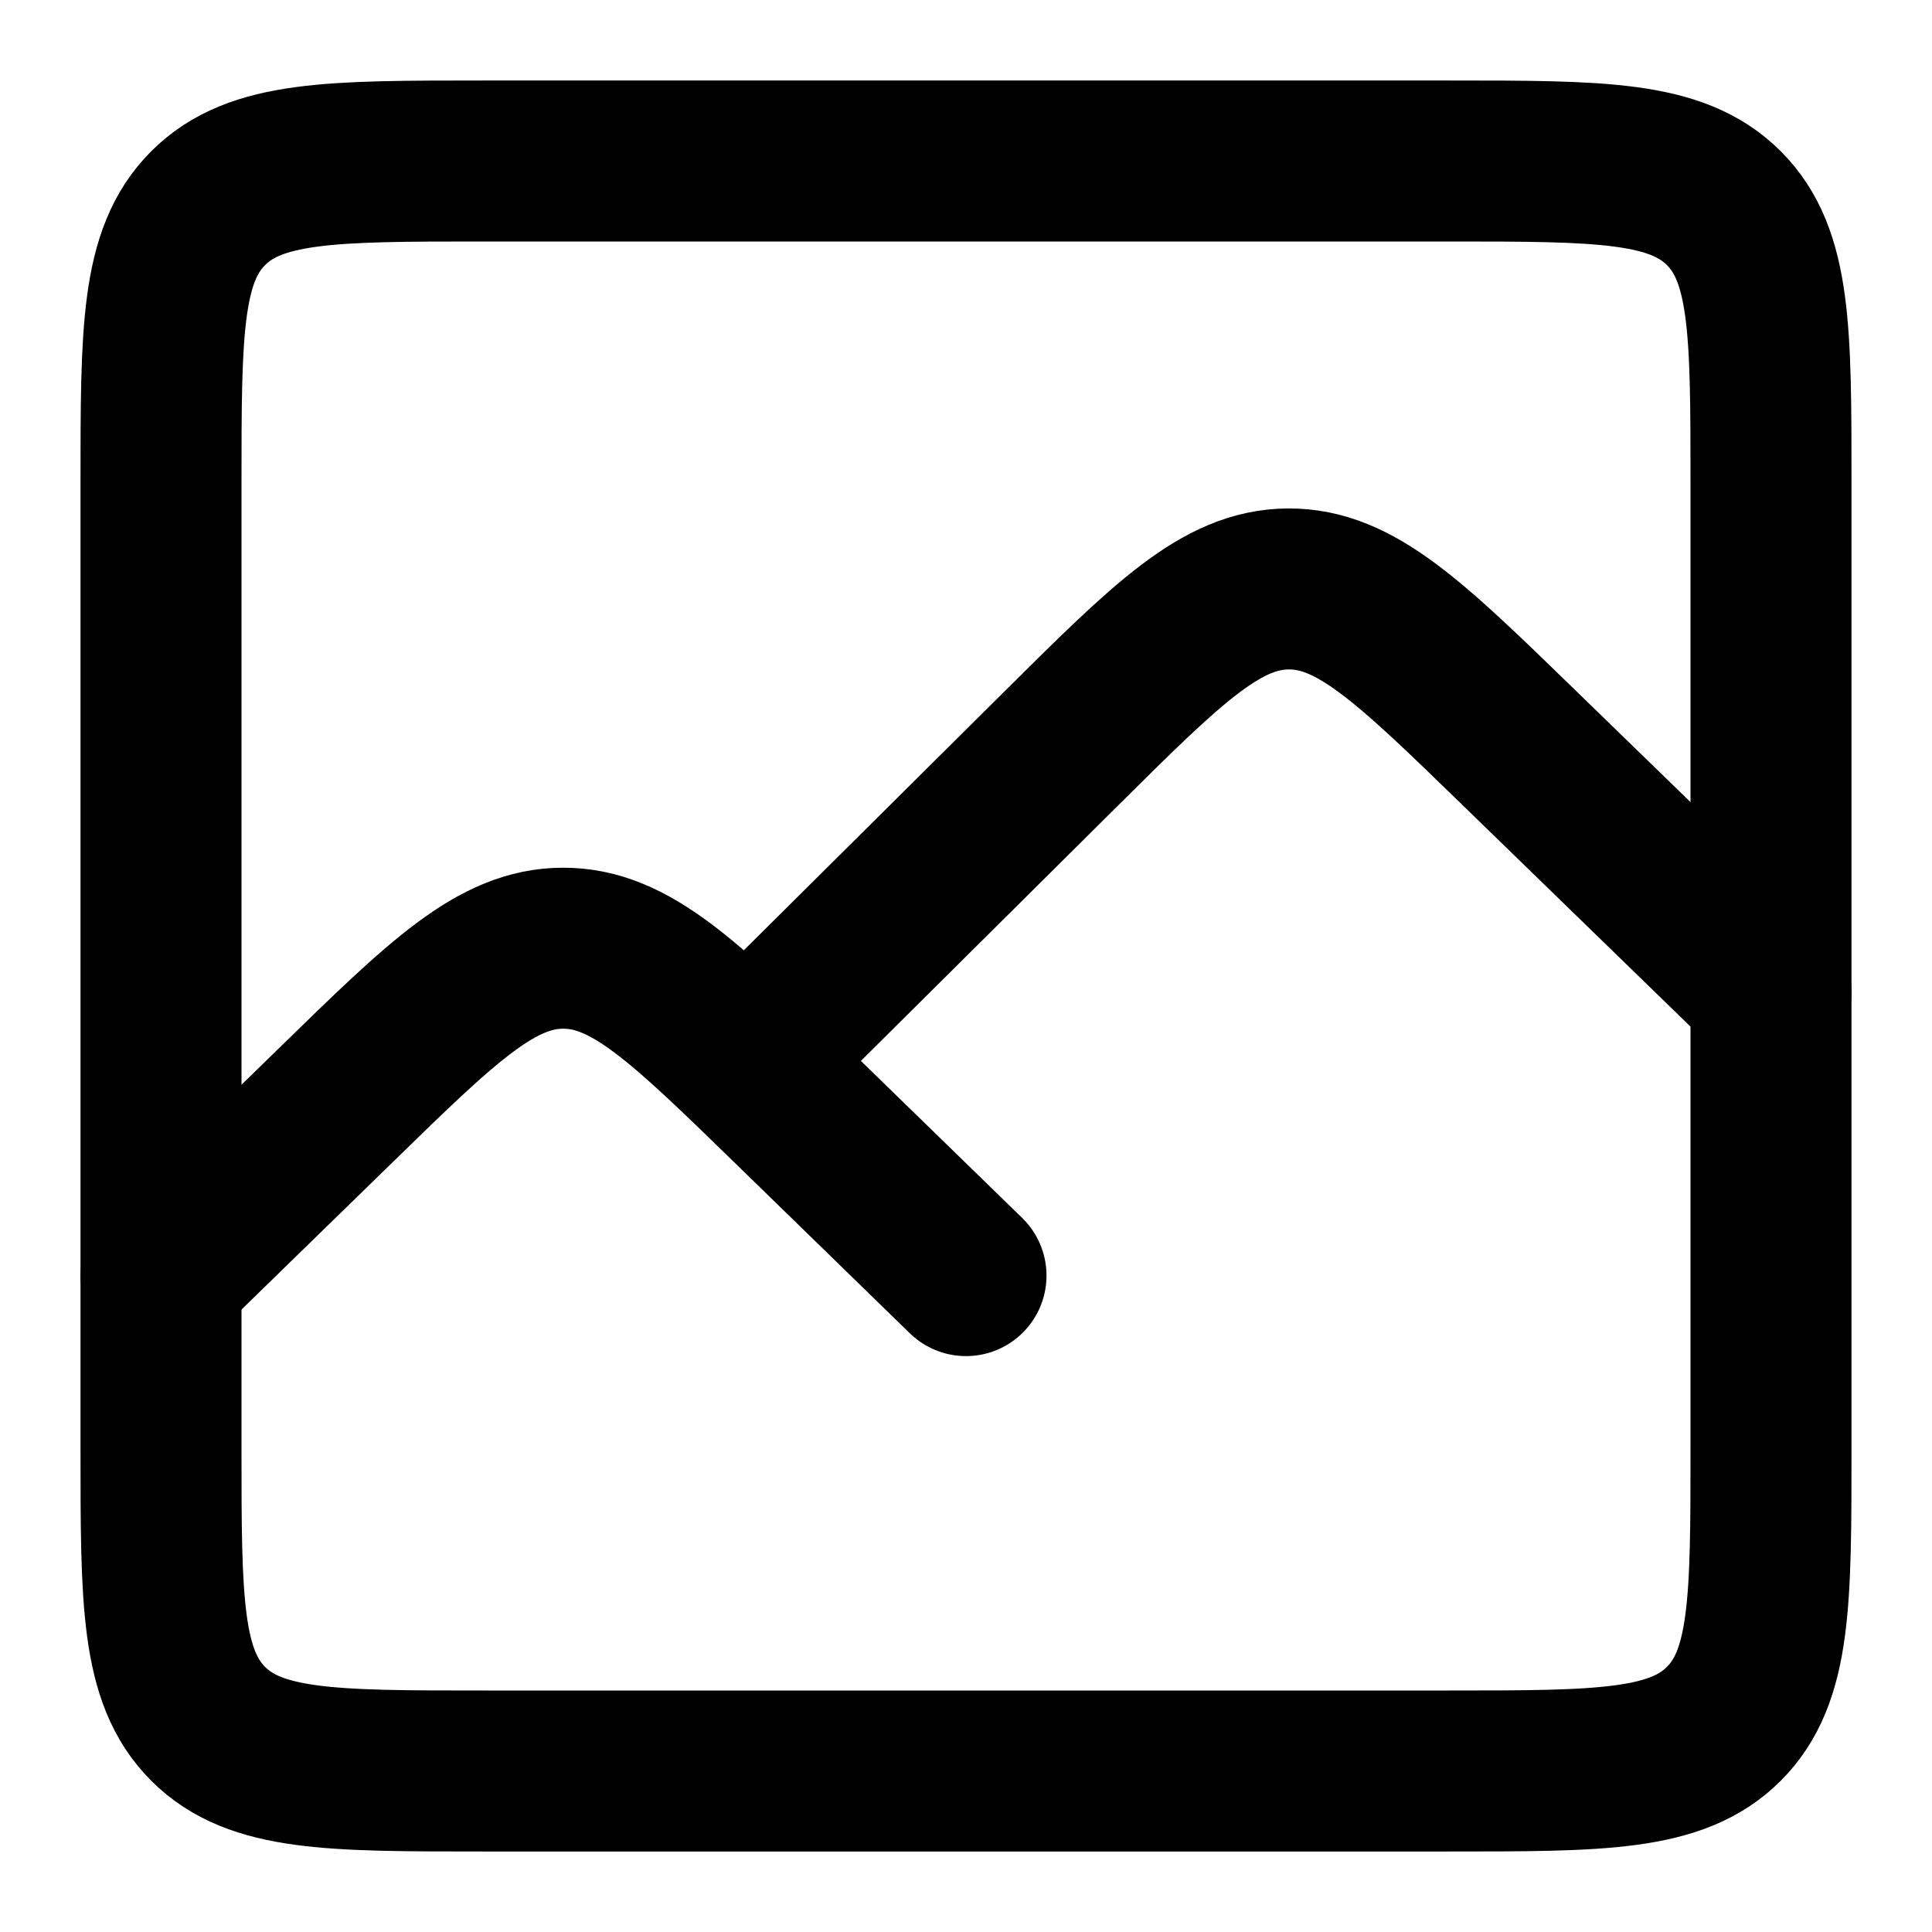 <svg width="24" height="24" fill="none" xmlns="http://www.w3.org/2000/svg"><g clip-path="url(#clip0_489_191436)" stroke="currentColor" stroke-width="2"><path d="M18 2H6c-1.886 0-2.828 0-3.414.586C2 3.172 2 4.114 2 6v12c0 1.886 0 2.828.586 3.414C3.172 22 4.114 22 6 22h12c1.886 0 2.828 0 3.414-.586C22 20.828 22 19.886 22 18V6c0-1.886 0-2.828-.586-3.414C20.828 2 19.886 2 18 2z"/><path d="M12 15.846L9.827 13.73c-1.335-1.3-2.003-1.951-2.83-1.951-.825 0-1.493.65-2.827 1.952L2 15.846m20-3.516l-3.145-3.056c-1.346-1.308-2.02-1.962-2.85-1.958-.831.005-1.497.666-2.83 1.99L9.677 12.78" stroke-linecap="round" stroke-linejoin="round"/></g><defs><clipPath id="clip0_489_191436"><path fill="currentColor" d="M0 0H24V24H0z"/></clipPath></defs></svg>